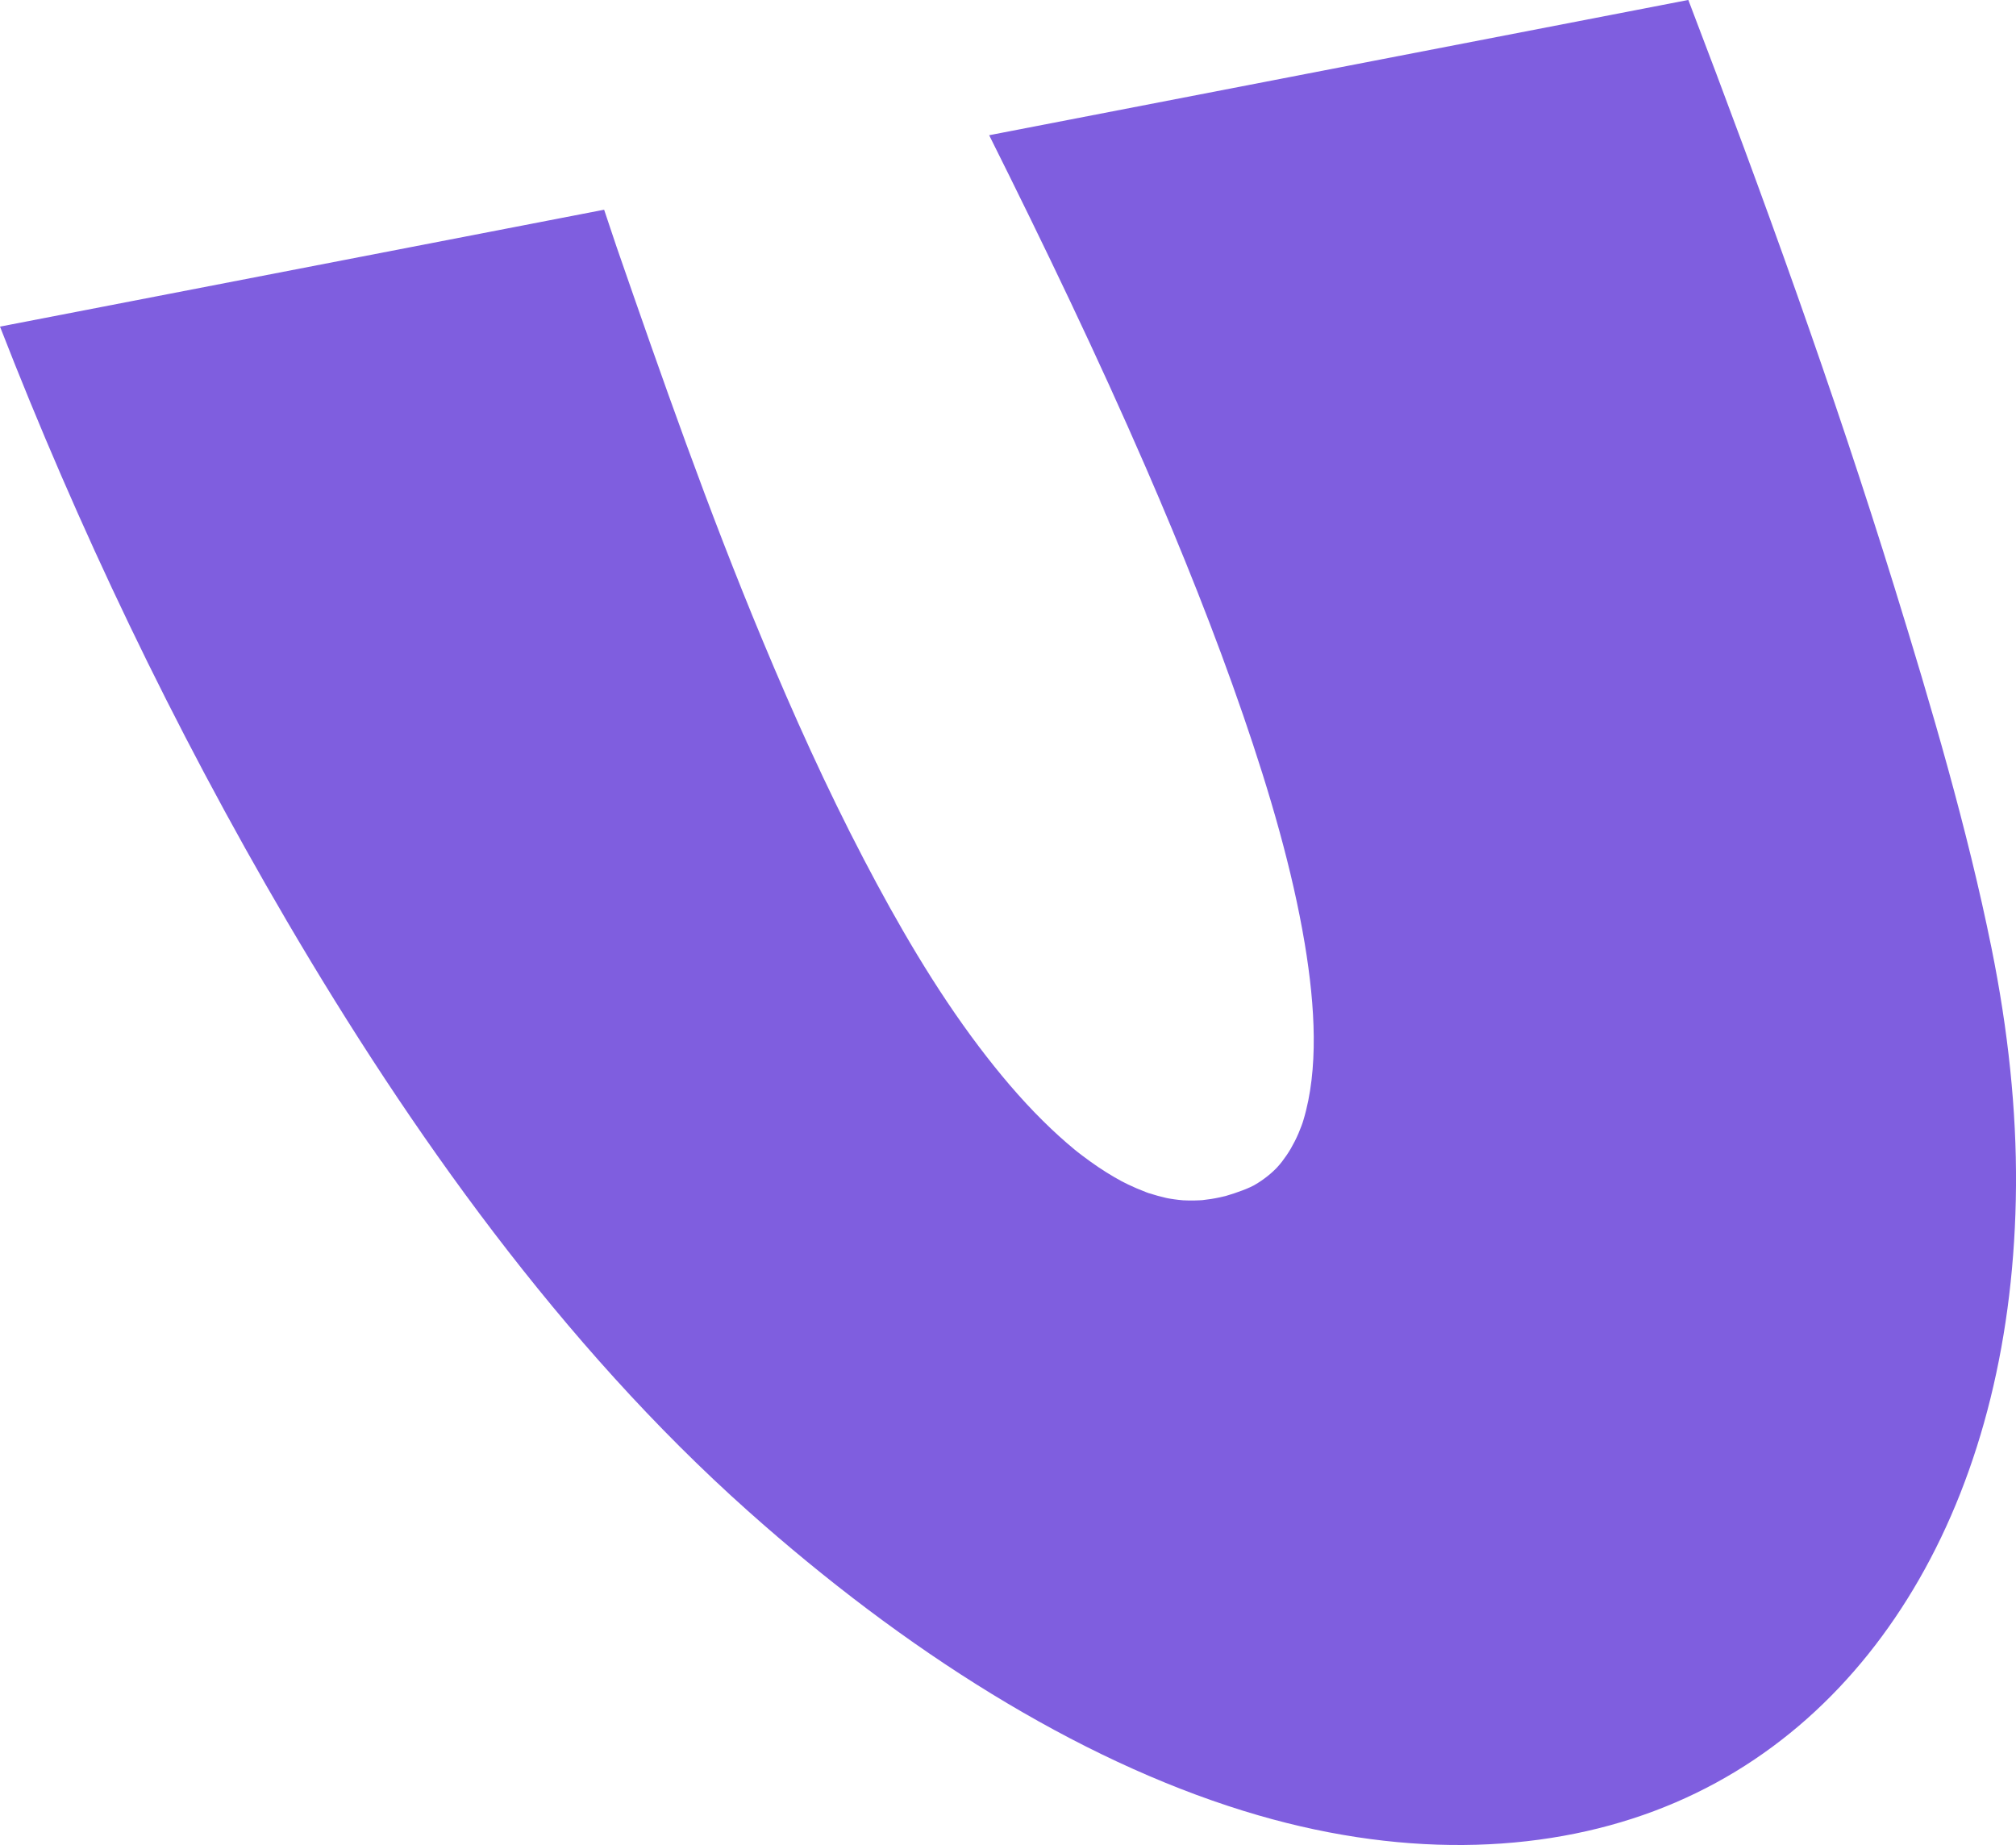 <?xml version="1.0" encoding="UTF-8"?>
<svg id="Layer_2" xmlns="http://www.w3.org/2000/svg" viewBox="0 0 402.99 368.82">
  <defs>
    <style>
      .cls-1 {
        fill: #7f5edf;
      }
    </style>
  </defs>
  <g id="Layer_1-2" data-name="Layer_1">
    <path class="cls-1" d="M197.73,27.03c11.05,22.13,21.7,44.28,31.34,66.48,7.17,16.52,13.79,33.06,19.44,49.48,5.31,15.42,9.84,30.89,12.31,45.68,2.11,12.67,2.76,25.17-.27,35.23,0,.03-.13.4-.16.51-.07.21-.15.41-.22.62-.19.52-.4,1.03-.61,1.53-.46,1.08-.99,2.1-1.56,3.09-.53.9-1.11,1.74-1.73,2.55-.31.4-.64.79-.98,1.16-.04.04-.15.16-.25.26-.18.18-.37.37-.56.54-.74.69-1.54,1.31-2.37,1.88-.42.29-.86.56-1.3.82-.06.03-.16.09-.27.15-.22.11-.44.22-.66.32-1.01.47-2.08.84-3.15,1.21-.57.19-1.15.37-1.73.54-.39.1-.77.19-1.17.27-1.14.25-2.31.43-3.5.56-.01,0-.03,0-.04,0-.17.01-.35.02-.52.03-.66.04-1.34.04-2.02.04-.26,0-.93-.03-1.26-.04-.3-.03-.61-.06-.91-.09-.57-.06-1.13-.15-1.71-.24-.13-.02-.26-.04-.39-.07-.15-.03-.29-.06-.39-.08-1.11-.25-2.25-.57-3.38-.93,0,0-.02,0-.03,0-.19-.07-.38-.14-.57-.21-.65-.25-1.3-.51-1.95-.79-.56-.24-1.11-.5-1.67-.76-.23-.1-1.12-.56-1.28-.64-1.02-.55-2.04-1.15-3.05-1.78-1.1-.68-2.18-1.42-3.25-2.19-.54-.38-1.08-.79-1.61-1.19-.27-.2-.54-.41-.81-.62-.09-.07-.46-.37-.66-.53-2.19-1.8-4.32-3.75-6.37-5.78-4.61-4.56-8.82-9.59-12.72-14.74-8.85-11.69-16.38-24.74-23.04-37.48-7.58-14.5-14.15-29.13-20.22-43.7-10.98-26.32-20.12-52.5-29.19-78.65-.86-2.48-1.66-5.02-2.53-7.55L0,65.29c15.45,39.7,34.46,79.83,57.43,118.98,24.51,41.78,54.79,84.52,92.1,117.79,31.27,27.88,65.53,49.56,99.06,59.94,30.77,9.53,59.1,8.63,82.03.04,23.1-8.65,40.85-25.17,53-46.33,12.45-21.68,19.15-48.61,19.37-78.67.11-15.12-1.56-31.06-4.9-47.55-4.78-23.62-11.96-48.07-19.46-72.3-12.02-38.84-26.16-78.01-41.14-117.2l-139.76,27.04h0Z"/>
  </g>
</svg>